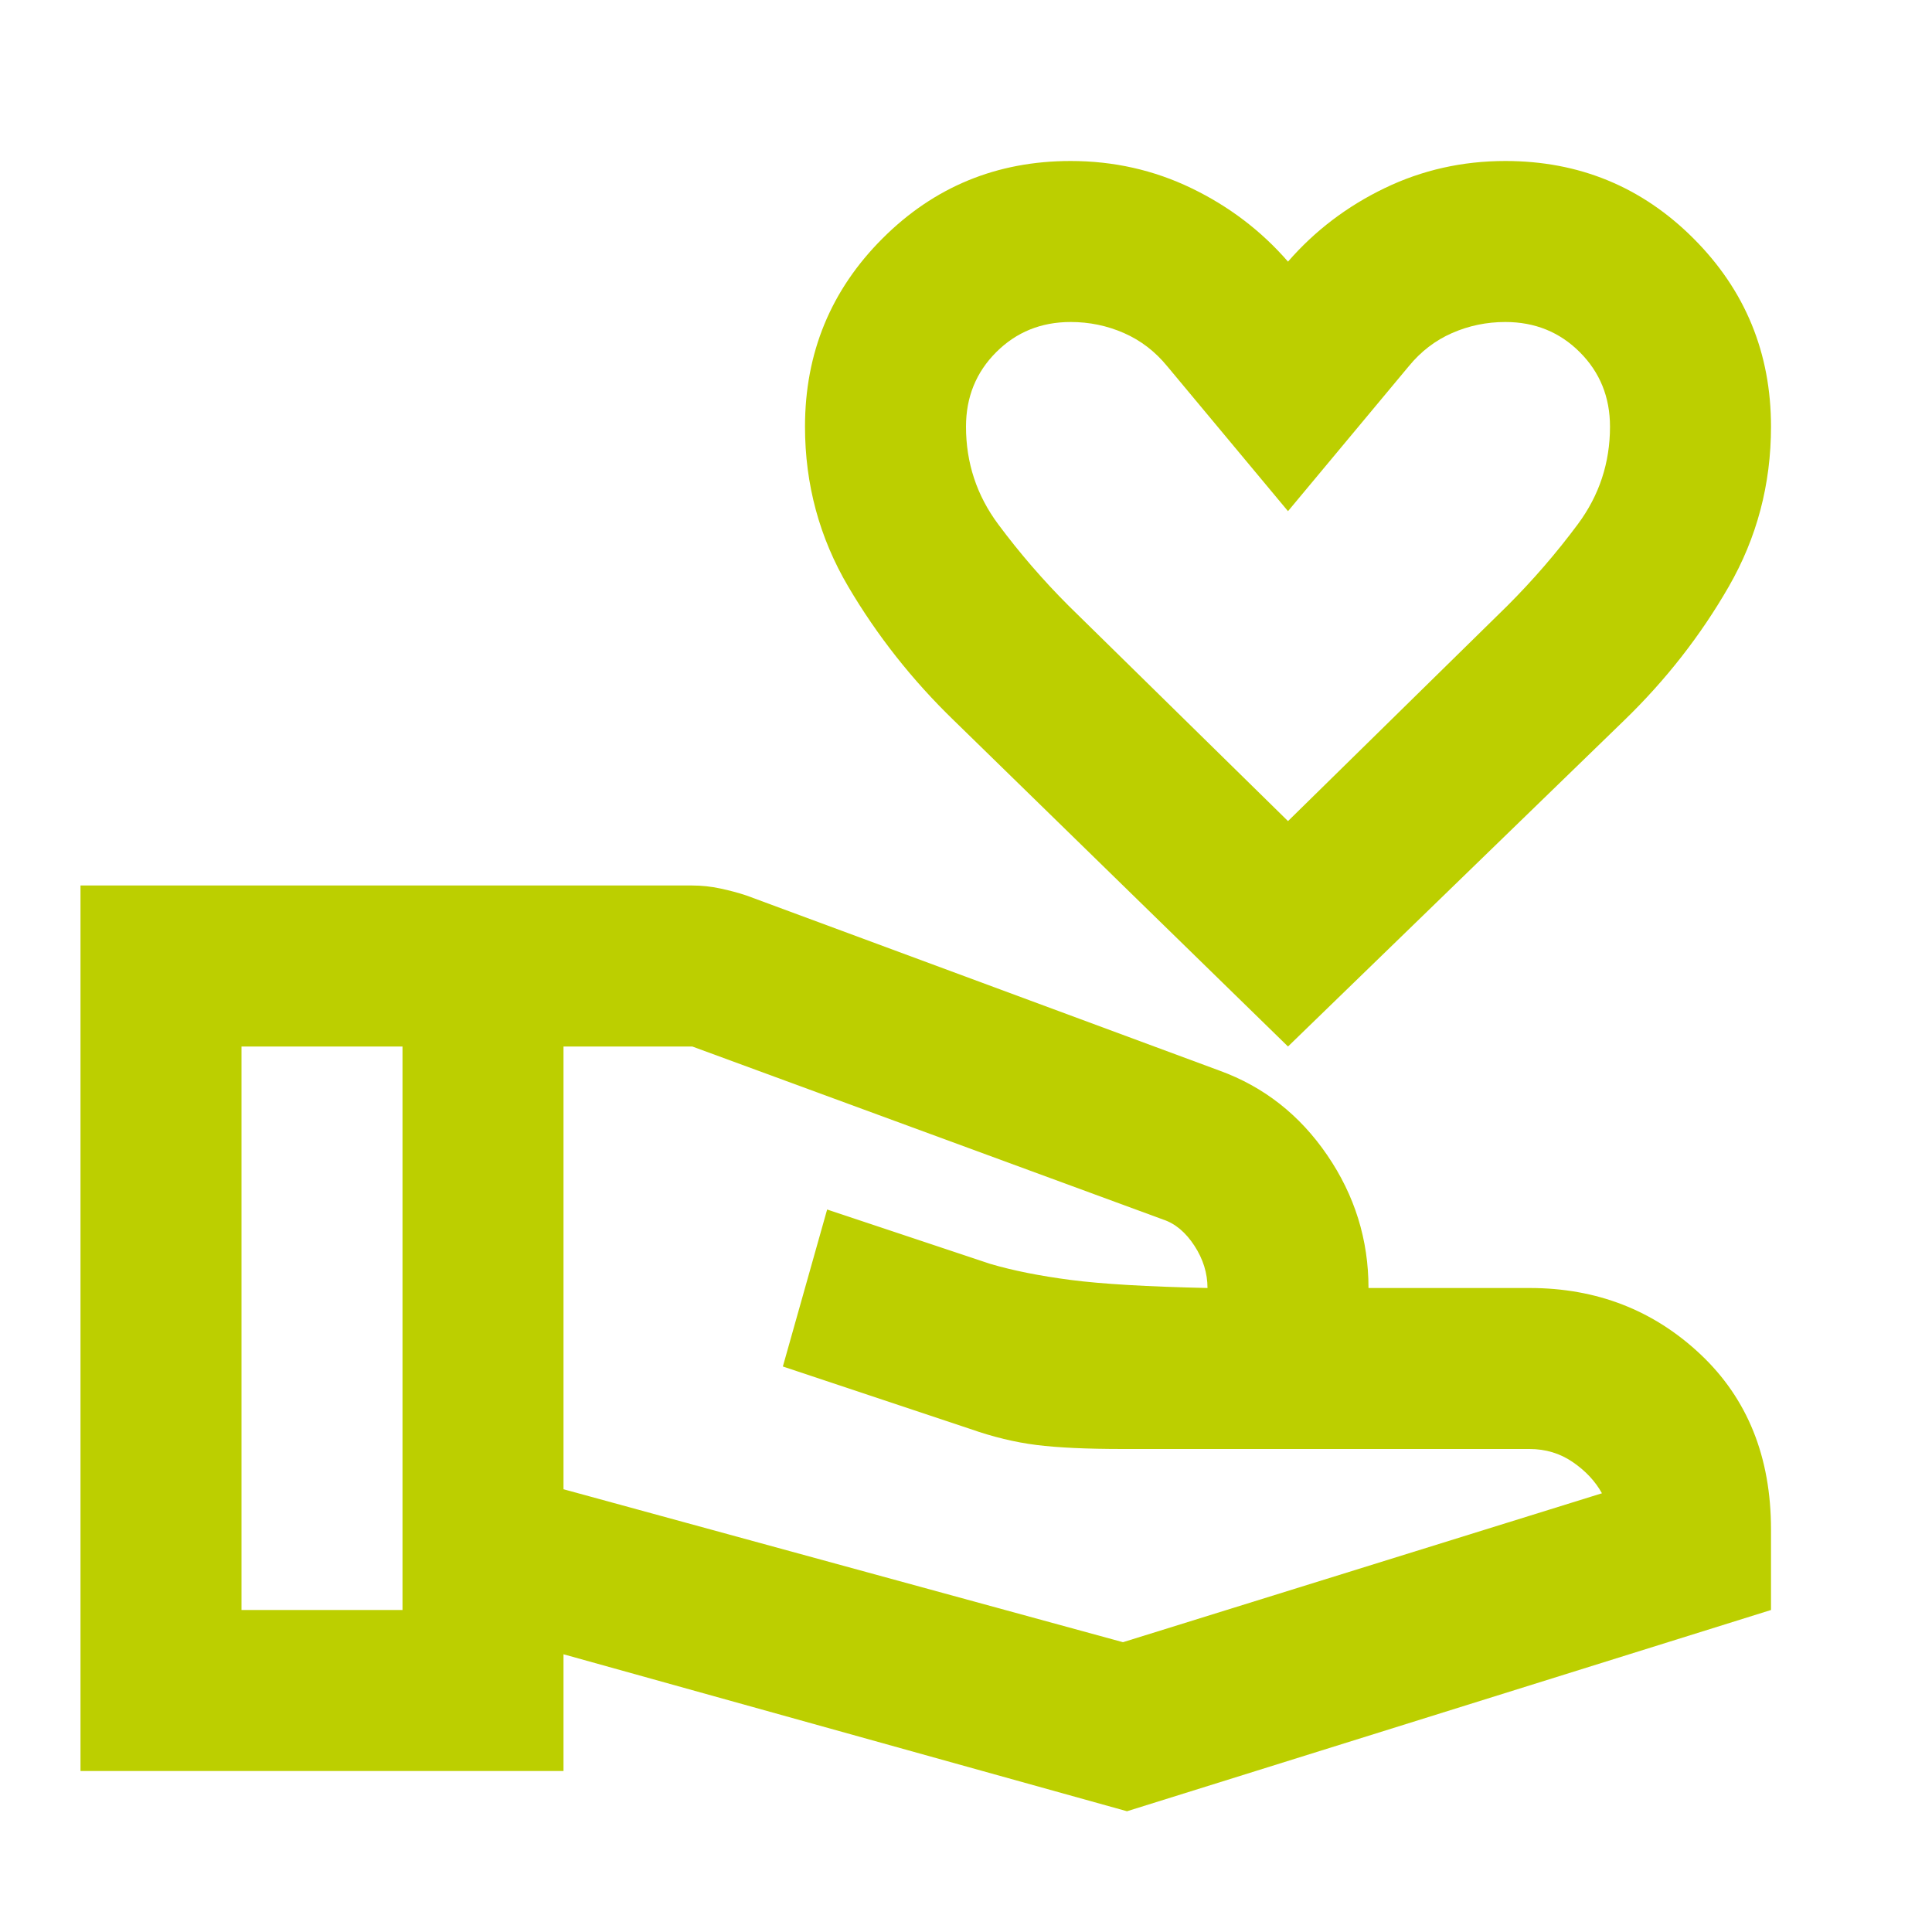 <svg xmlns="http://www.w3.org/2000/svg" width="48" height="48" viewBox="0 0 48 48" fill="none"><mask id="mask0_1584_18009" style="mask-type:alpha" maskUnits="userSpaceOnUse" x="0" y="0" width="48" height="48"><rect width="48" height="48" fill="#D9D9D9"></rect></mask><g mask="url(#mask0_1584_18009)"><path d="M32 26L23.7 17.9C22.667 16.9 21.792 15.792 21.075 14.575C20.358 13.358 20 12.033 20 10.6C20 8.767 20.642 7.208 21.925 5.925C23.208 4.642 24.767 4 26.6 4C27.667 4 28.667 4.225 29.6 4.675C30.533 5.125 31.333 5.733 32 6.5C32.667 5.733 33.467 5.125 34.4 4.675C35.333 4.225 36.333 4 37.4 4C39.233 4 40.792 4.642 42.075 5.925C43.358 7.208 44 8.767 44 10.6C44 12.033 43.65 13.358 42.95 14.575C42.25 15.792 41.383 16.9 40.35 17.9L32 26ZM32 20.4L37.45 15.05C38.083 14.417 38.667 13.742 39.2 13.025C39.733 12.308 40 11.5 40 10.6C40 9.867 39.75 9.25 39.25 8.75C38.75 8.25 38.133 8 37.4 8C36.933 8 36.492 8.092 36.075 8.275C35.658 8.458 35.3 8.733 35 9.1L32 12.7L29 9.1C28.7 8.733 28.342 8.458 27.925 8.275C27.508 8.092 27.067 8 26.6 8C25.867 8 25.25 8.25 24.75 8.75C24.25 9.25 24 9.867 24 10.6C24 11.5 24.267 12.308 24.8 13.025C25.333 13.742 25.917 14.417 26.55 15.05L32 20.4ZM14 37L27.9 40.8L39.8 37.1C39.633 36.8 39.392 36.542 39.075 36.325C38.758 36.108 38.4 36 38 36H27.9C27 36 26.283 35.967 25.75 35.9C25.217 35.833 24.667 35.7 24.1 35.5L19.45 33.95L20.55 30.05L24.6 31.4C25.167 31.567 25.833 31.7 26.6 31.8C27.367 31.9 28.5 31.967 30 32C30 31.633 29.892 31.283 29.675 30.95C29.458 30.617 29.2 30.4 28.9 30.3L17.2 26H14V37ZM2 44V22H17.2C17.433 22 17.667 22.025 17.9 22.075C18.133 22.125 18.35 22.183 18.55 22.25L30.3 26.6C31.4 27 32.292 27.7 32.975 28.7C33.658 29.7 34 30.8 34 32H38C39.667 32 41.083 32.55 42.25 33.65C43.417 34.75 44 36.2 44 38V40L28 45L14 41.1V44H2ZM6 40H10V26H6V40Z" fill="#BCCF00"></path></g></svg>